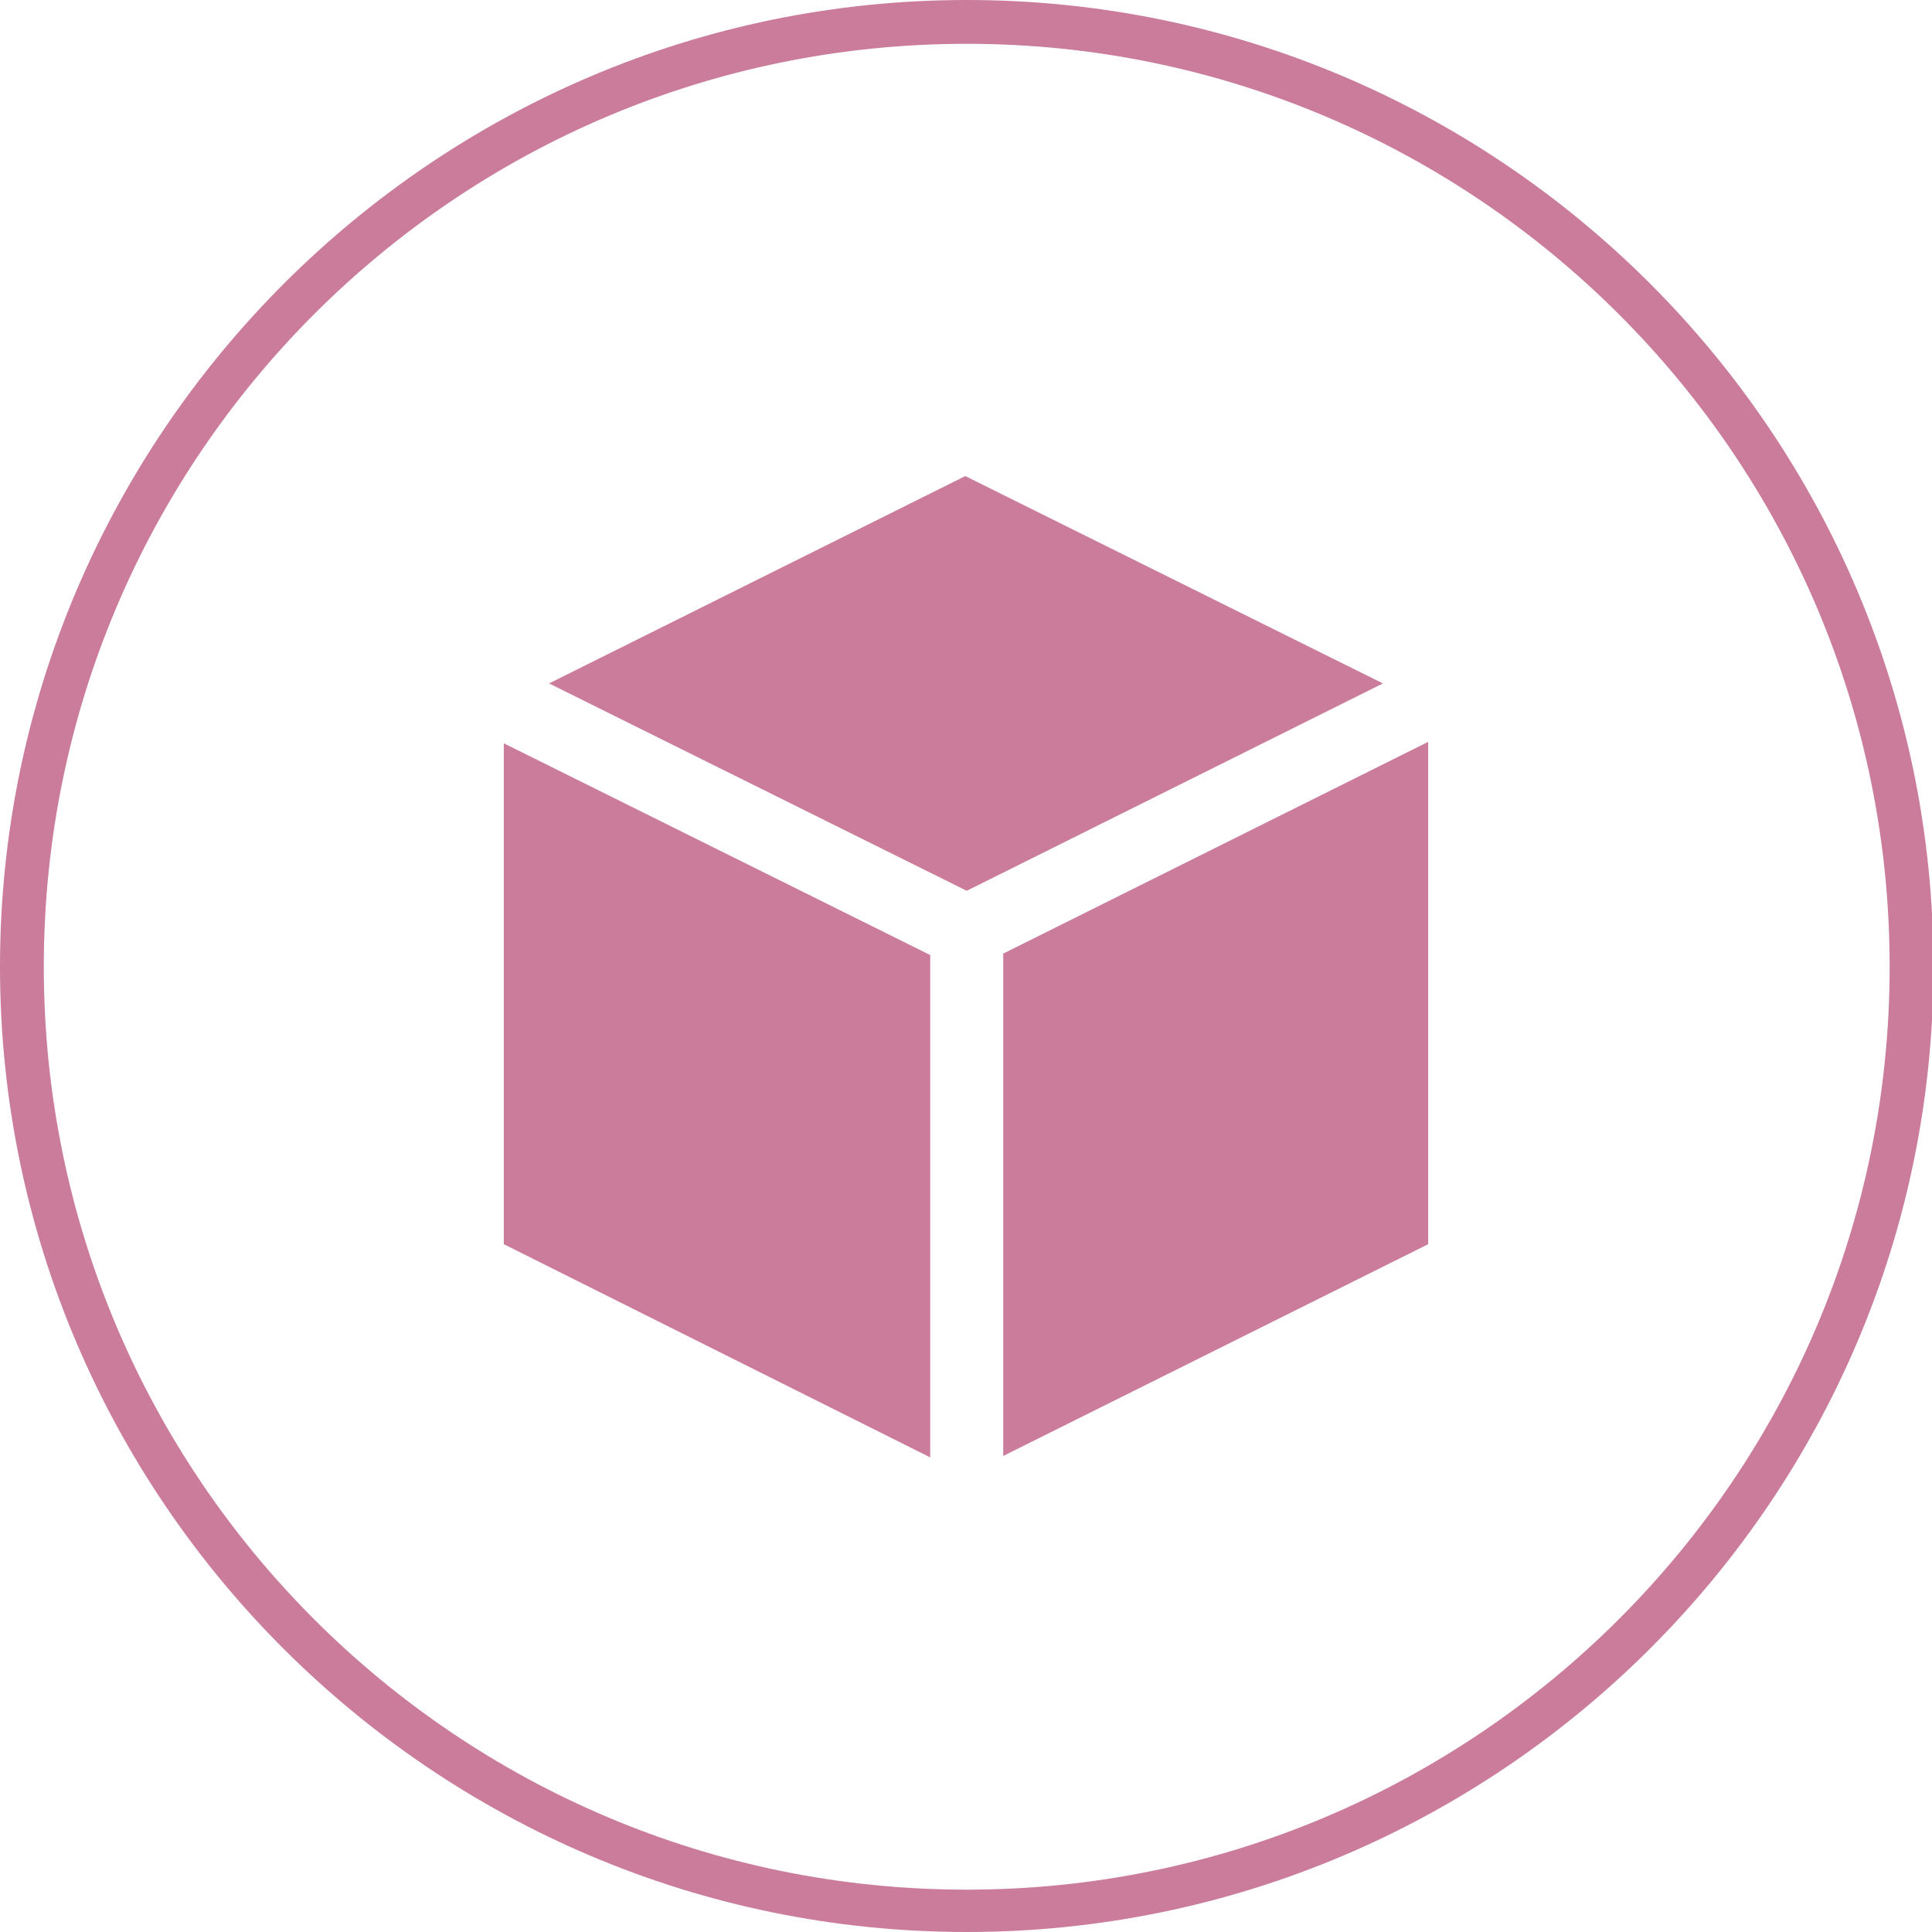 <?xml version="1.0" encoding="utf-8"?>
<!-- Generator: Adobe Illustrator 24.2.3, SVG Export Plug-In . SVG Version: 6.00 Build 0)  -->
<svg version="1.1" id="Layer_1" xmlns="http://www.w3.org/2000/svg" xmlns:xlink="http://www.w3.org/1999/xlink" x="0px" y="0px"
	 viewBox="0 0 132.3 132.3" style="enable-background:new 0 0 132.3 132.3;" xml:space="preserve">
<style type="text/css">
	.st0{fill:#CB7C9B;}
</style>
<path class="st0" d="M66.2,132.3C29.7,132.3,0,102.6,0,66.2S29.7,0,66.2,0s66.2,29.7,66.2,66.2S102.6,132.3,66.2,132.3z M66.2,3
	C31.3,3,3,31.3,3,66.2s28.3,63.2,63.2,63.2c34.8,0,63.2-28.3,63.2-63.2S101,3,66.2,3z"/>
<path class="st0" d="M68.7,99.7V65.3l29.1-14.5v34.4L68.7,99.7z M34.5,50.9l29.2,14.5v34.4L34.5,85.2V50.9z M94.7,46.8L66.2,61
	L37.6,46.8l28.5-14.2L94.7,46.8z"/>
</svg>
